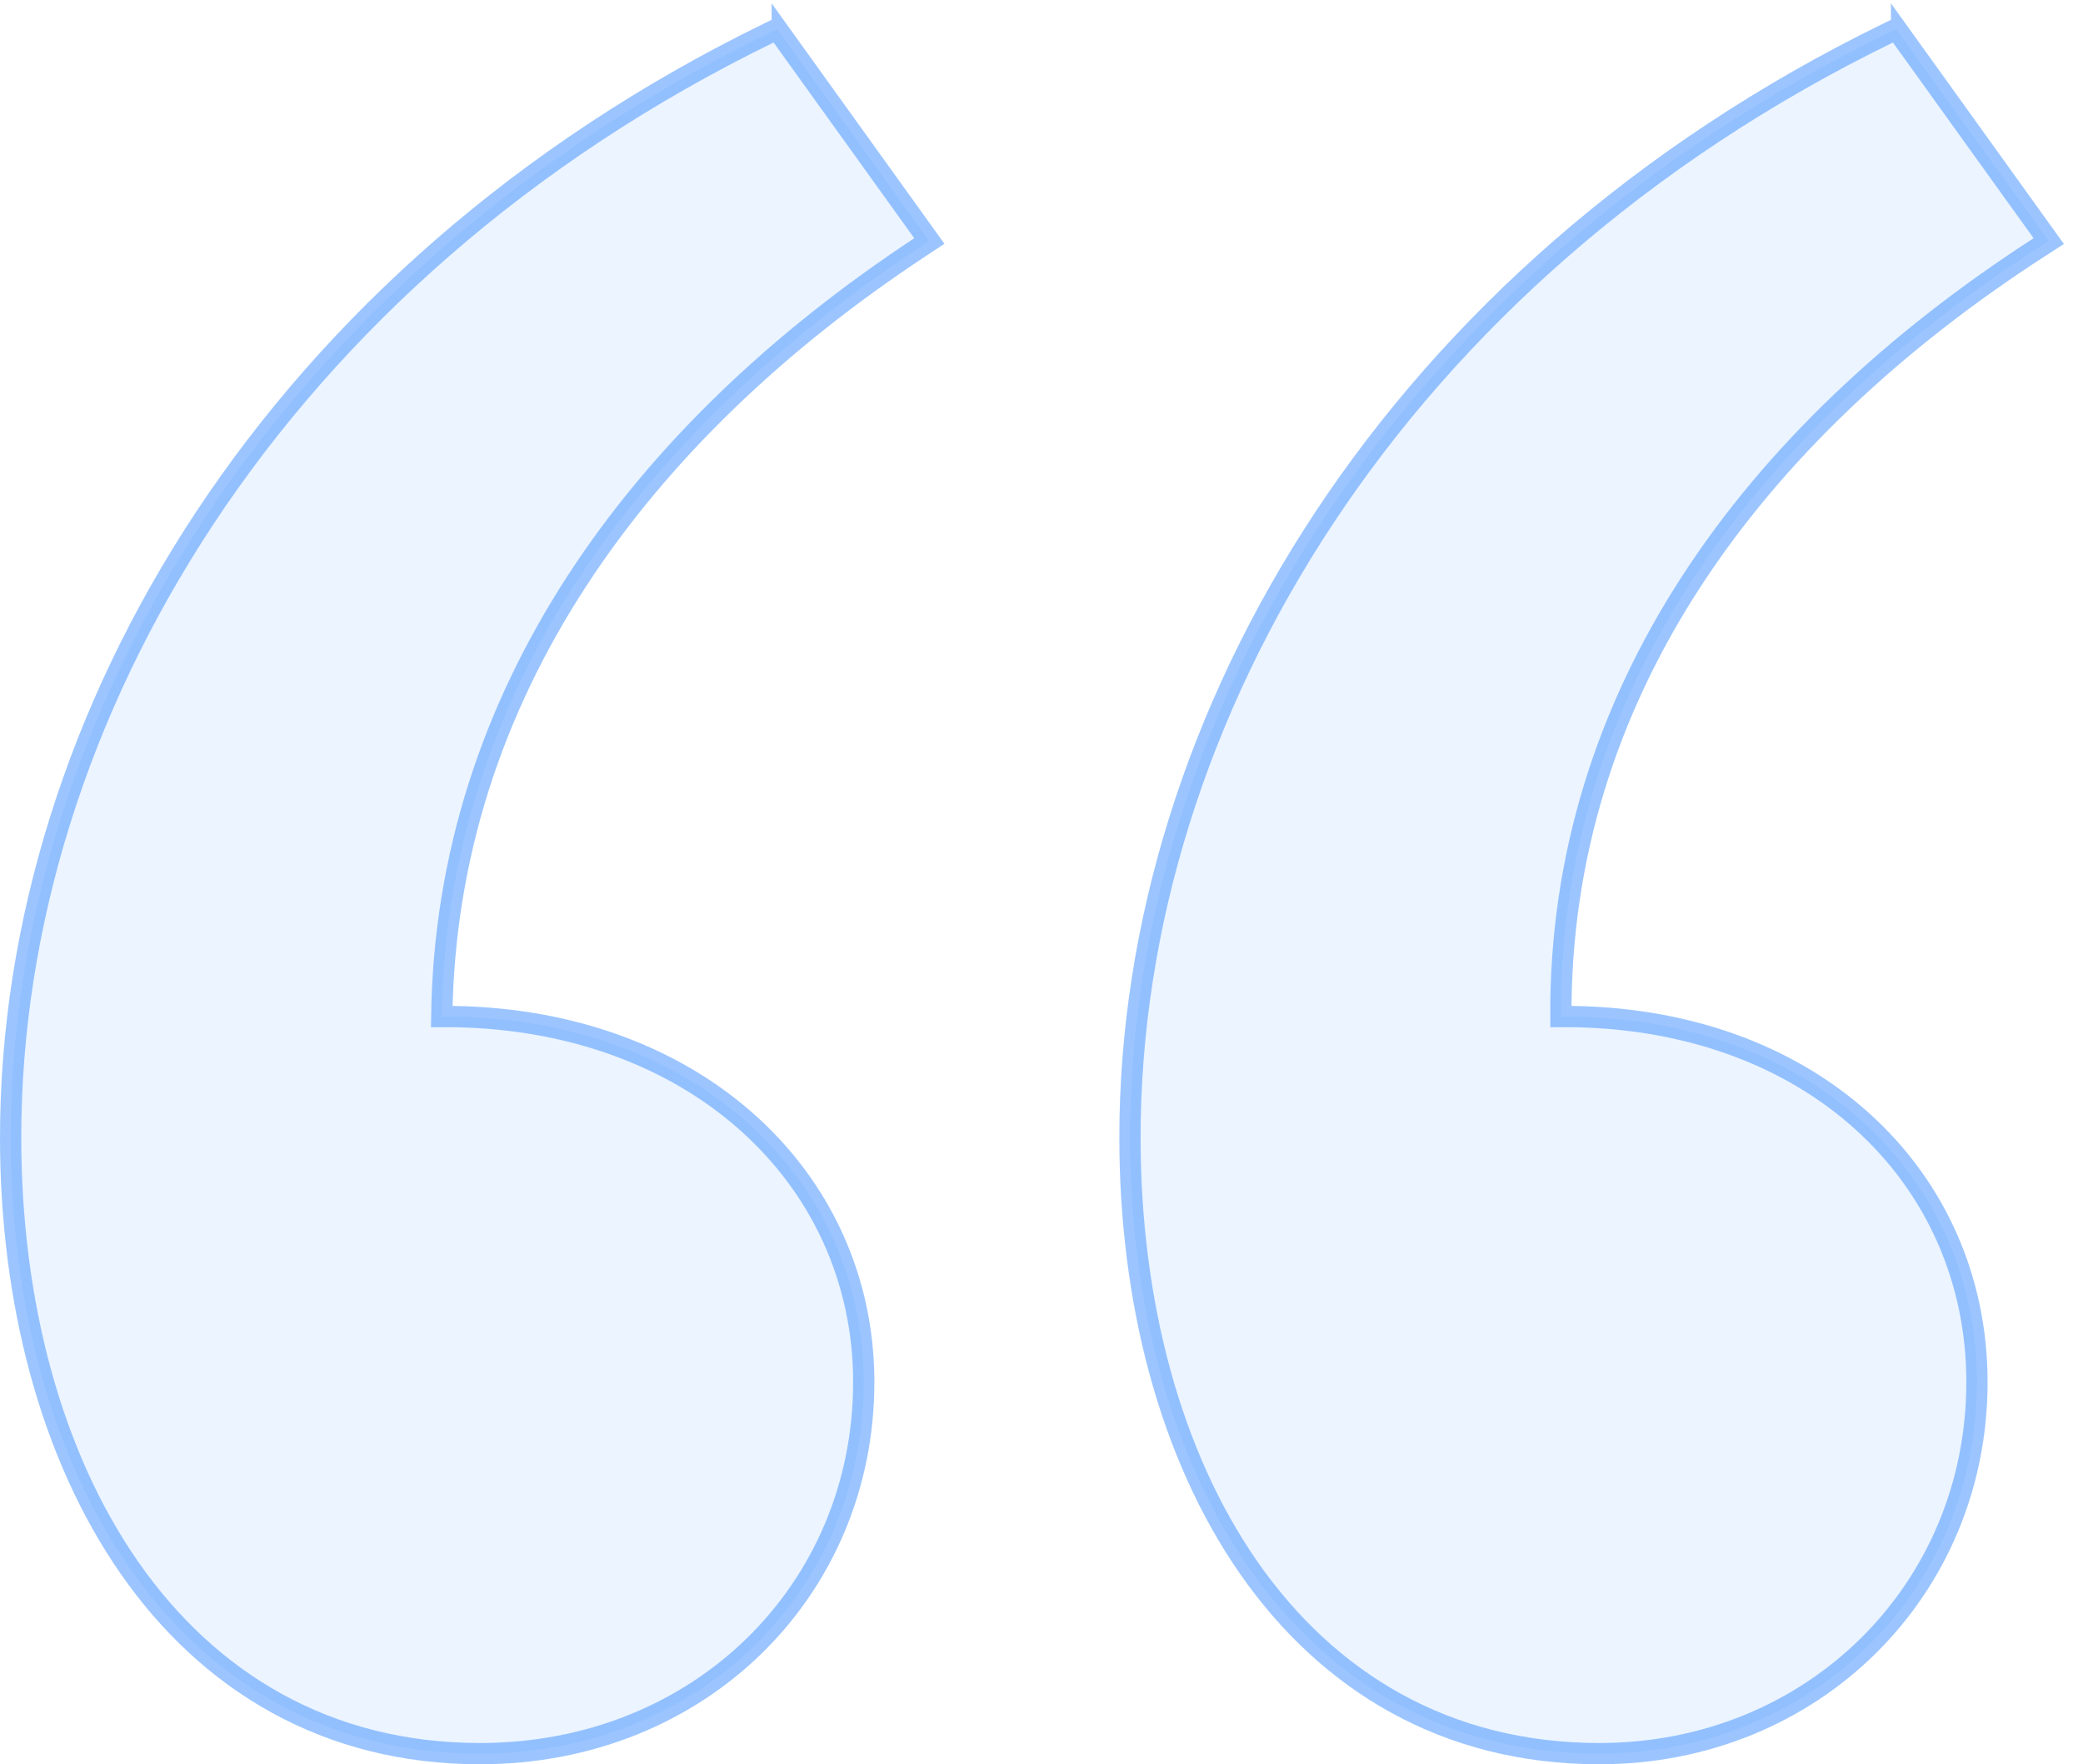 <svg xmlns="http://www.w3.org/2000/svg" width="98" height="83" fill="none" viewBox="0 0 98 83">
    <path fill="#3B8CFF" fill-opacity=".2" stroke="#3B8CFF" d="M36.802 1.708l-.246-.342-.38.185C13.003 12.848.5 33.73.5 53.51c0 7.7 1.887 14.93 5.593 20.25 3.717 5.336 9.26 8.739 16.49 8.739 10.337 0 18.054-7.695 18.054-17.478 0-9.692-8.11-17.264-19.853-17.199.198-15.087 9.218-27.433 22.506-36.197l.434-.287-.304-.422-6.618-9.209zm52.662 0l-.246-.342-.38.185C65.664 12.848 53.162 33.73 53.162 53.51c0 7.7 1.887 14.93 5.593 20.25 3.717 5.336 9.26 8.739 16.49 8.739 10.054 0 17.766-7.7 17.766-17.478 0-9.685-7.824-17.268-19.575-17.199-.08-15.082 8.937-27.428 22.511-36.194l.442-.285-.307-.427-6.618-9.209z" opacity=".5"/>
</svg>

